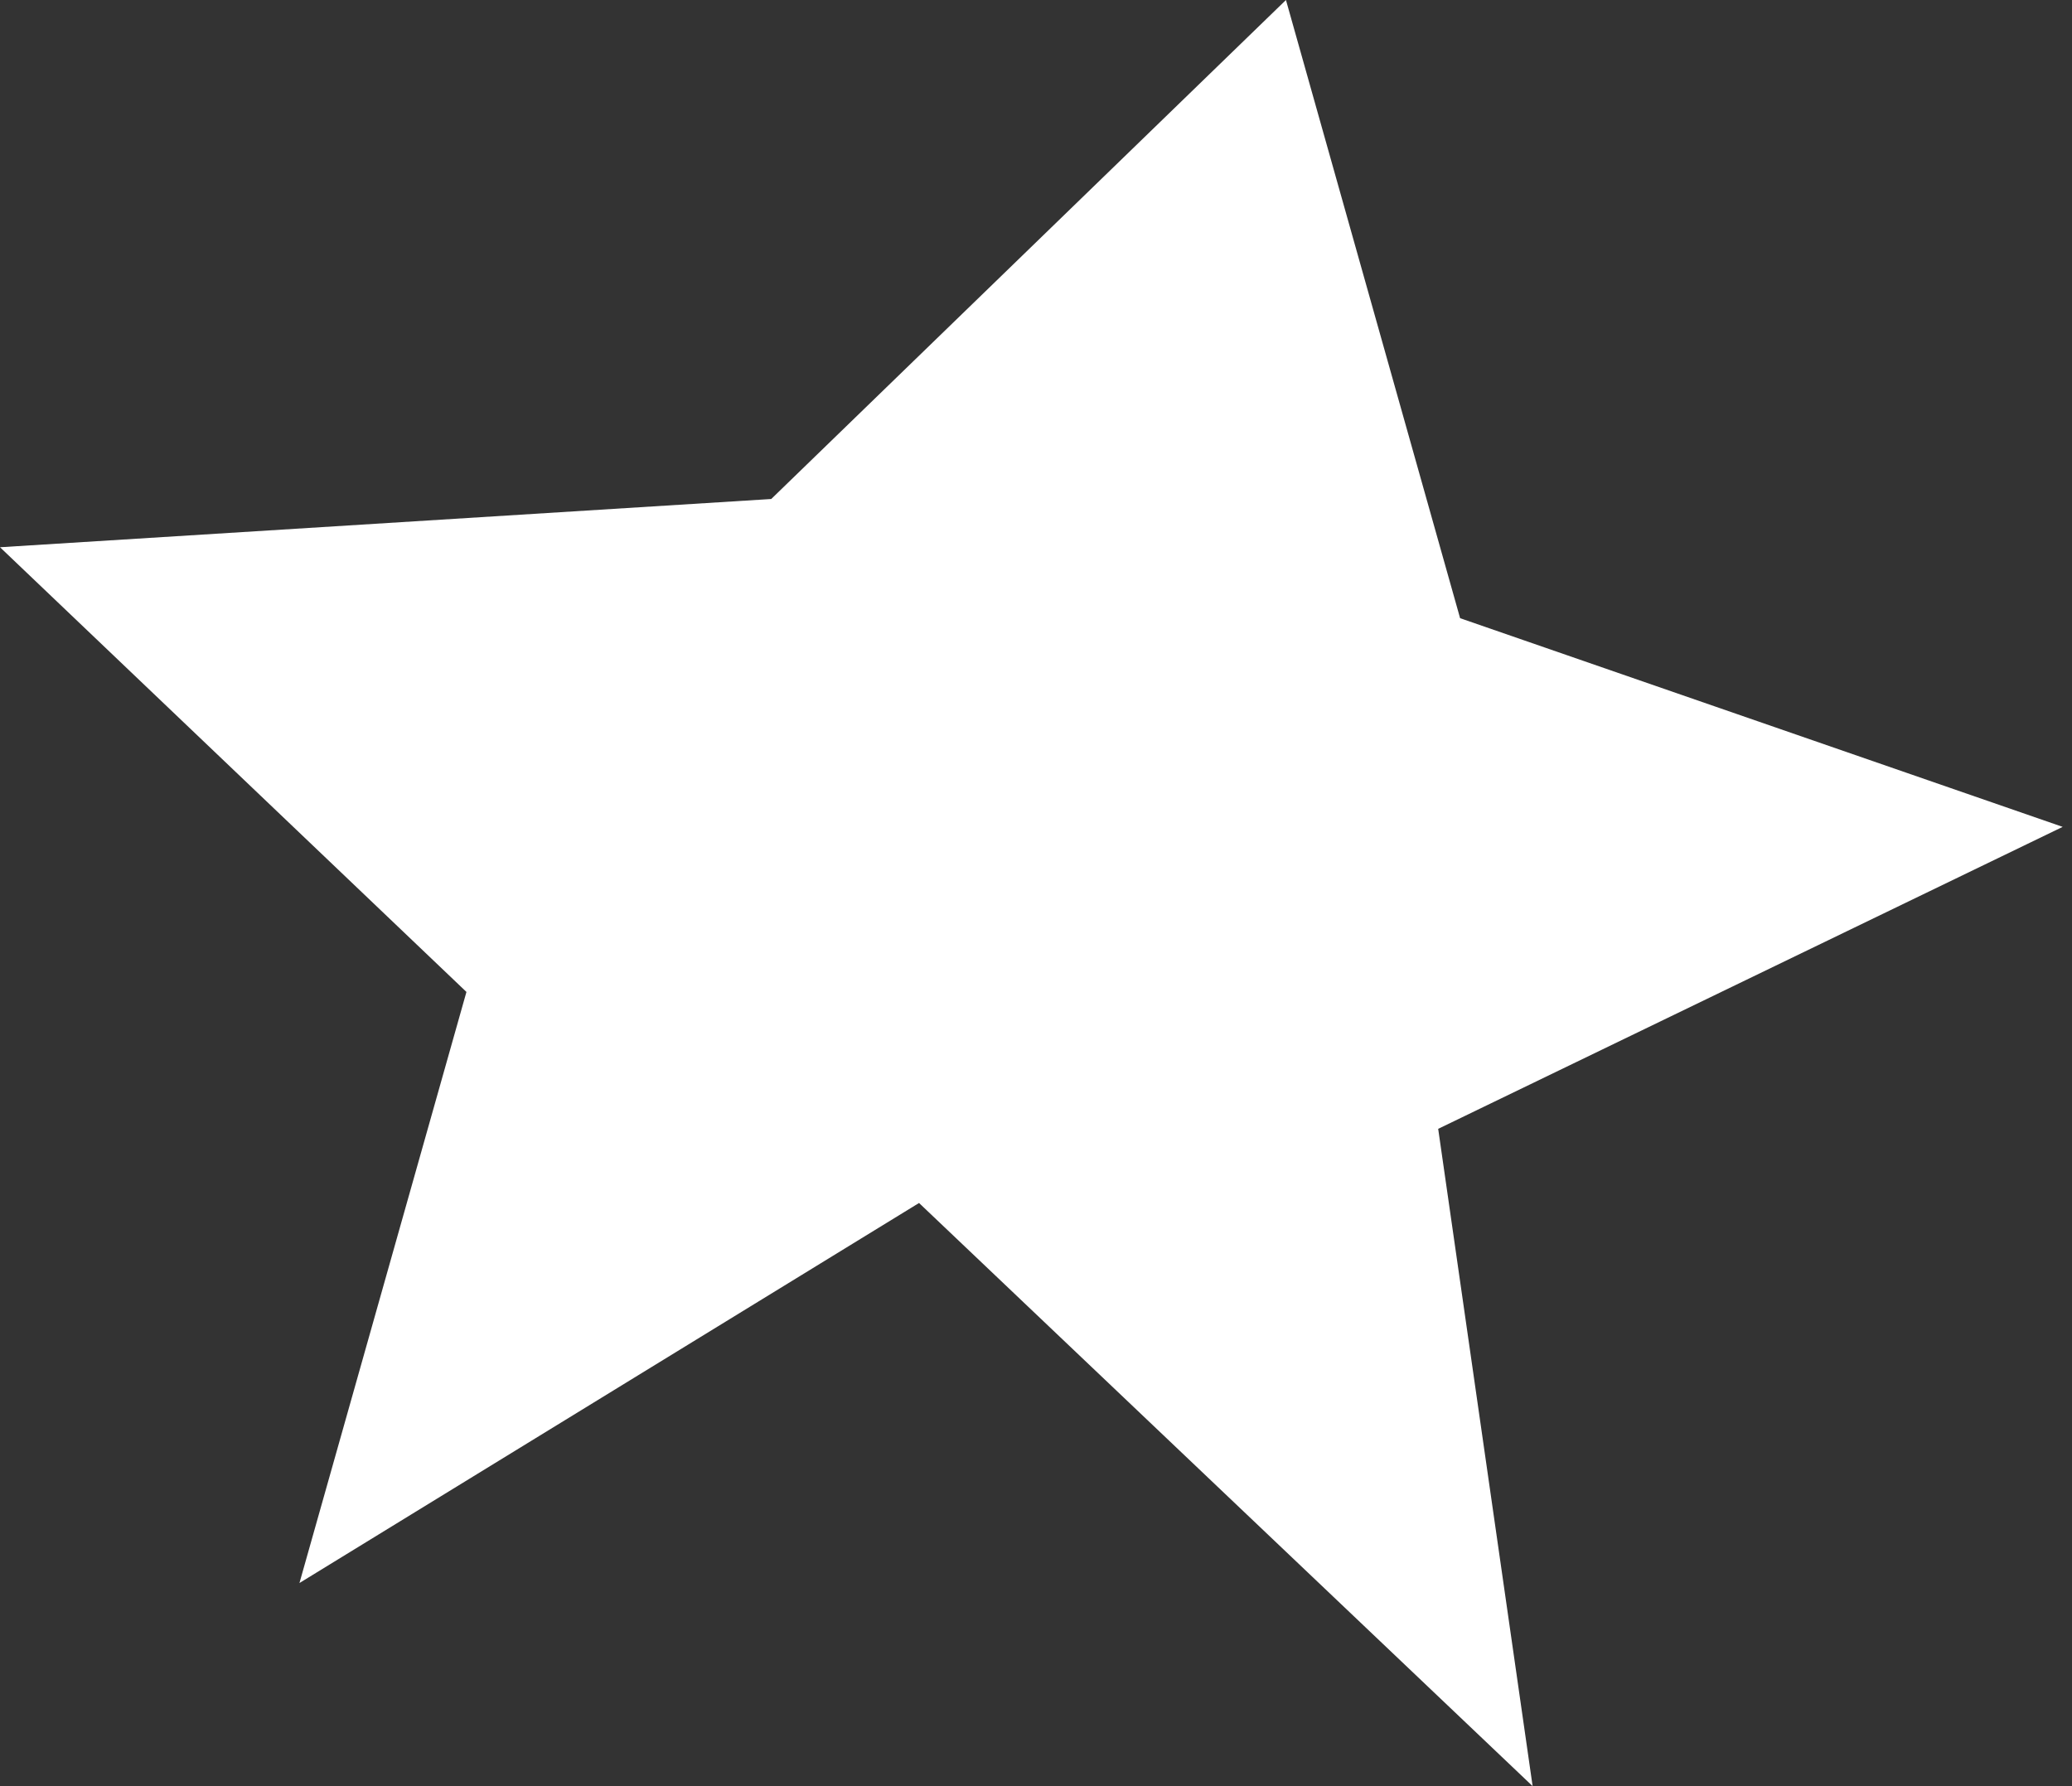 <?xml version="1.0" encoding="UTF-8"?> <svg xmlns="http://www.w3.org/2000/svg" width="145" height="125" viewBox="0 0 145 125" fill="none"><rect x="0" y="0" width="145" height="125" fill="#333333" stroke="none"/> <path d="M53.971 34.922L89.992 -0L102.179 43.263L144.348 57.867L100.645 79L107.254 125L64.315 84.189L20.956 110.785L32.642 69.419L0.001 38.298L53.971 34.922Z" fill="white"></path> </svg> 